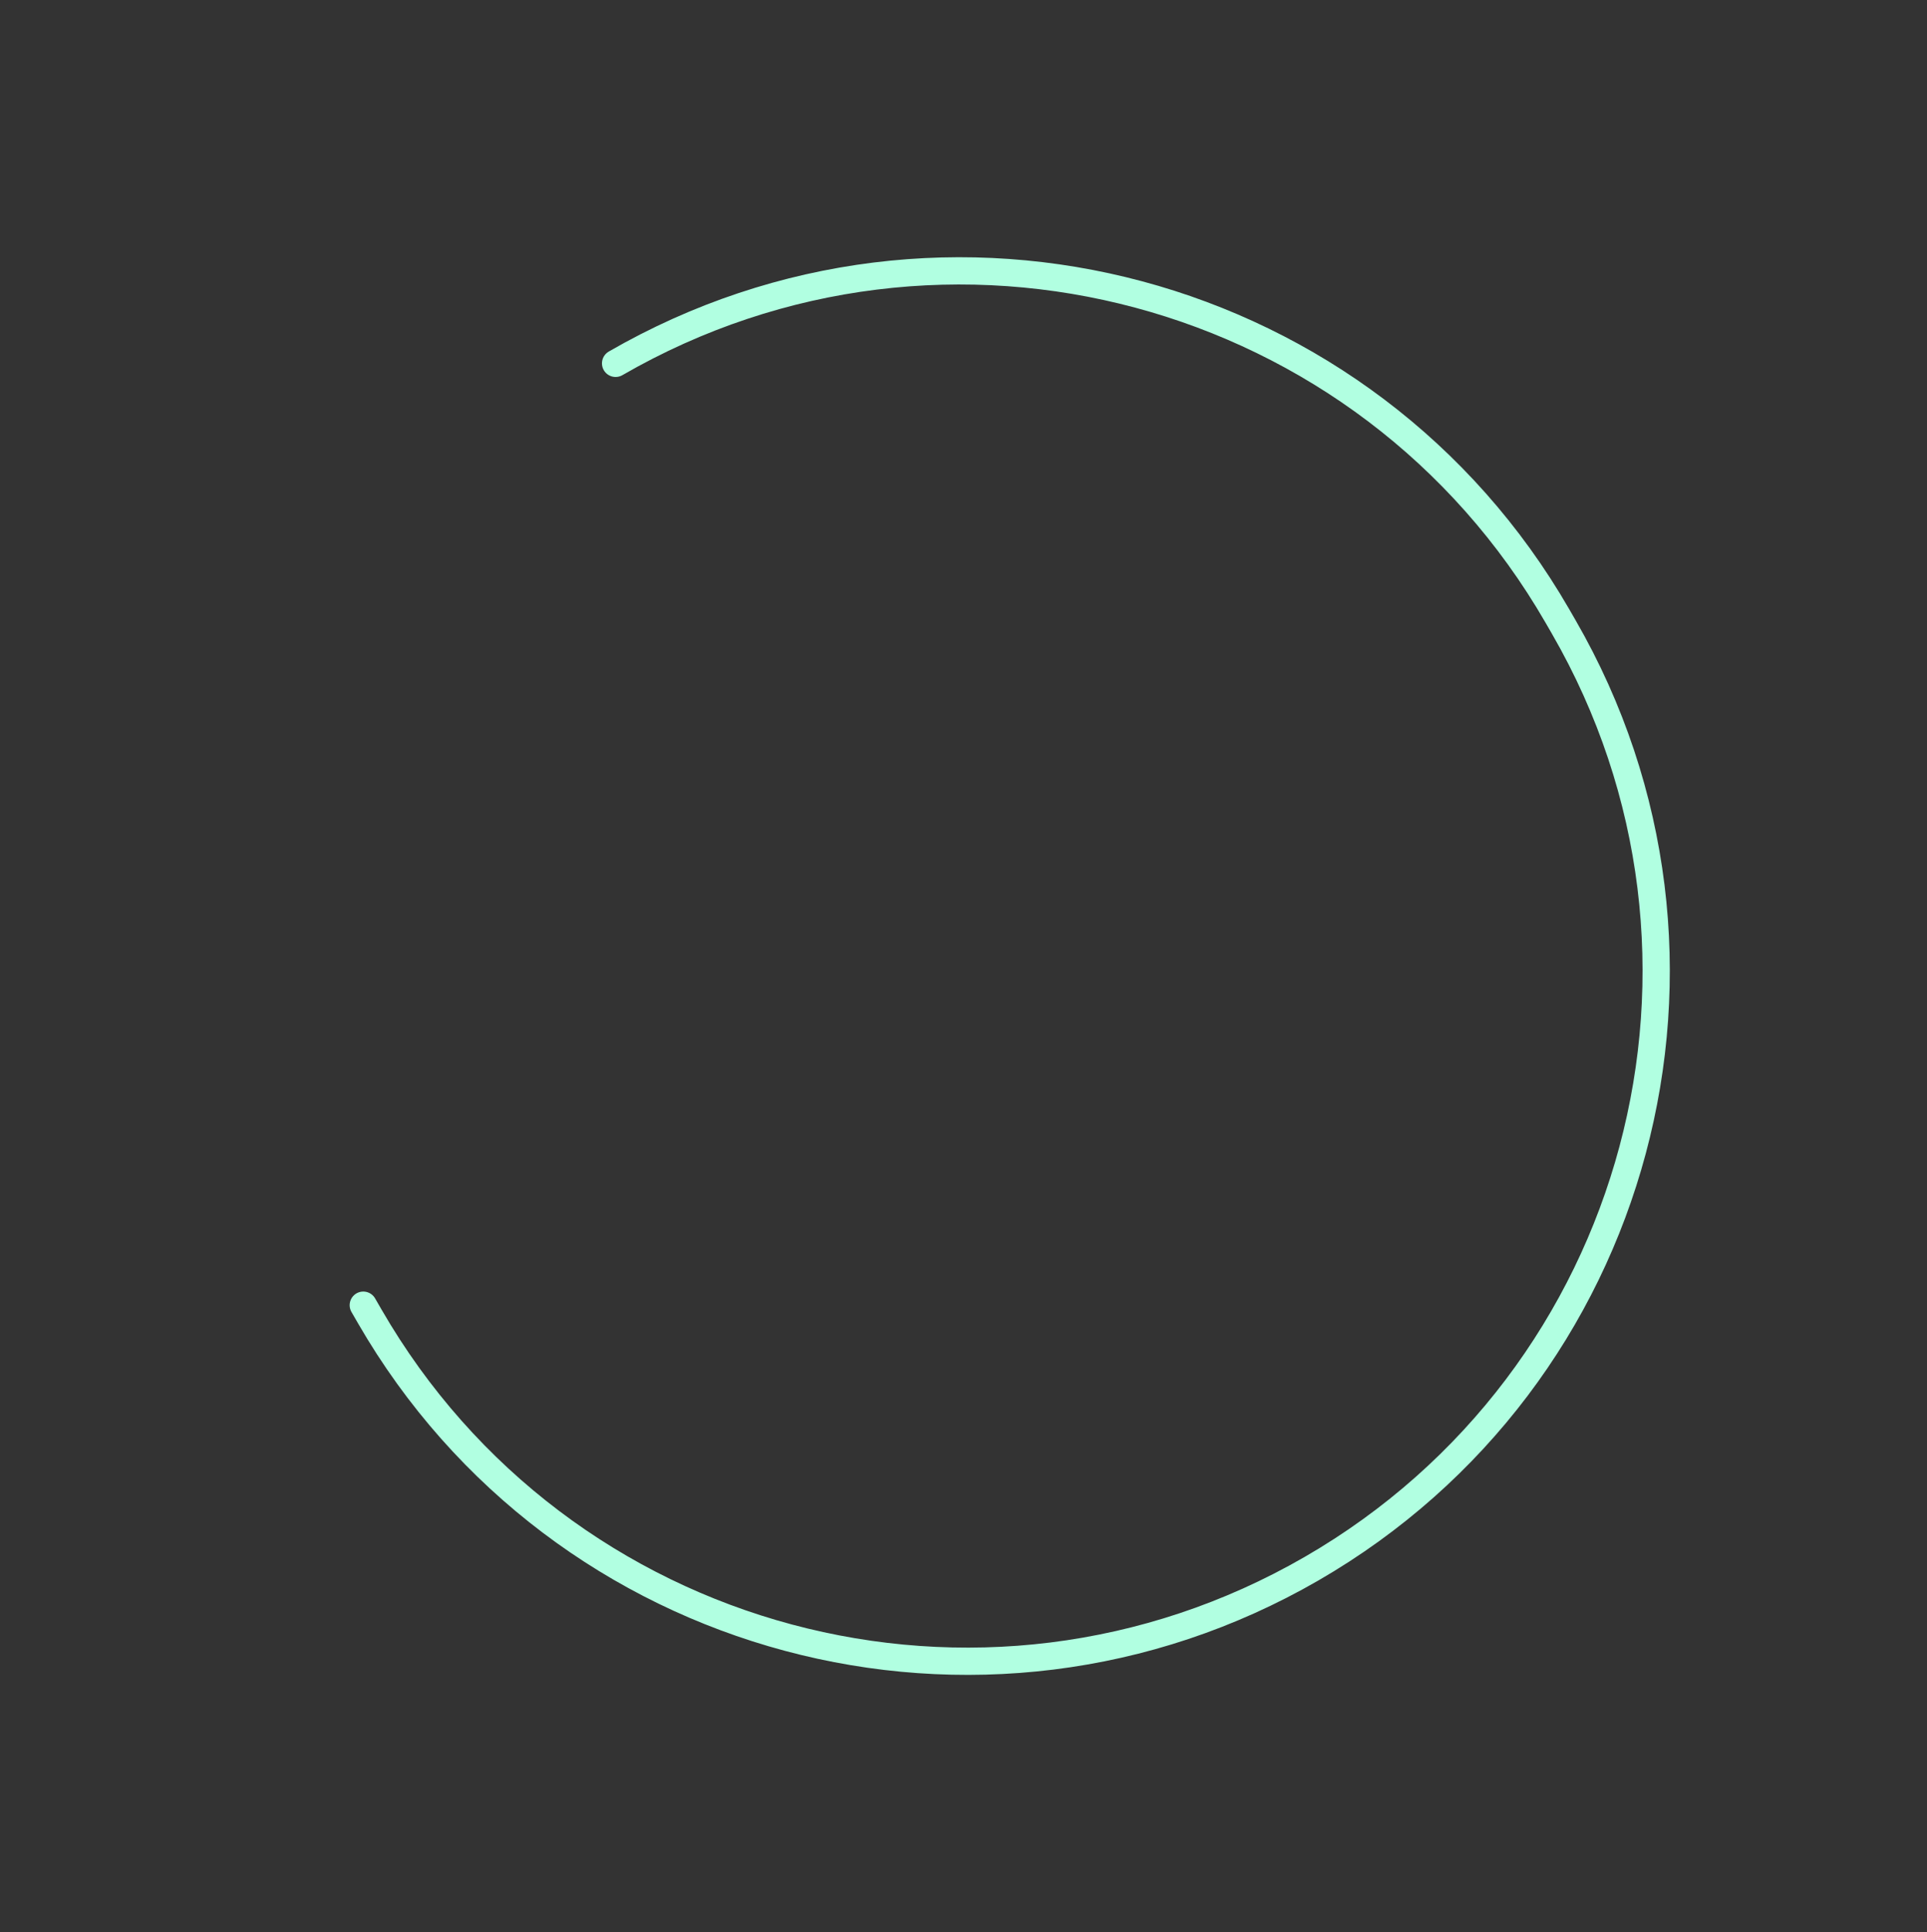 <svg xmlns="http://www.w3.org/2000/svg" width="707.047" height="708.788" viewBox="0 0 707.047 708.788"><rect x="0" y="0" width="707.047" height="708.788" fill="#333333" stroke="none"/><defs><style>.a{fill:none;stroke:#b1ffe1;stroke-linecap:round;stroke-width:10px;}</style></defs><path class="a" d="M252.927,505.853h4.757c139.688,0,252.927-113.239,252.927-252.927S397.371,0,257.684,0h-4.757C113.239,0,0,113.239,0,252.927" transform="translate(444.912 6.83) rotate(60)"/></svg>
